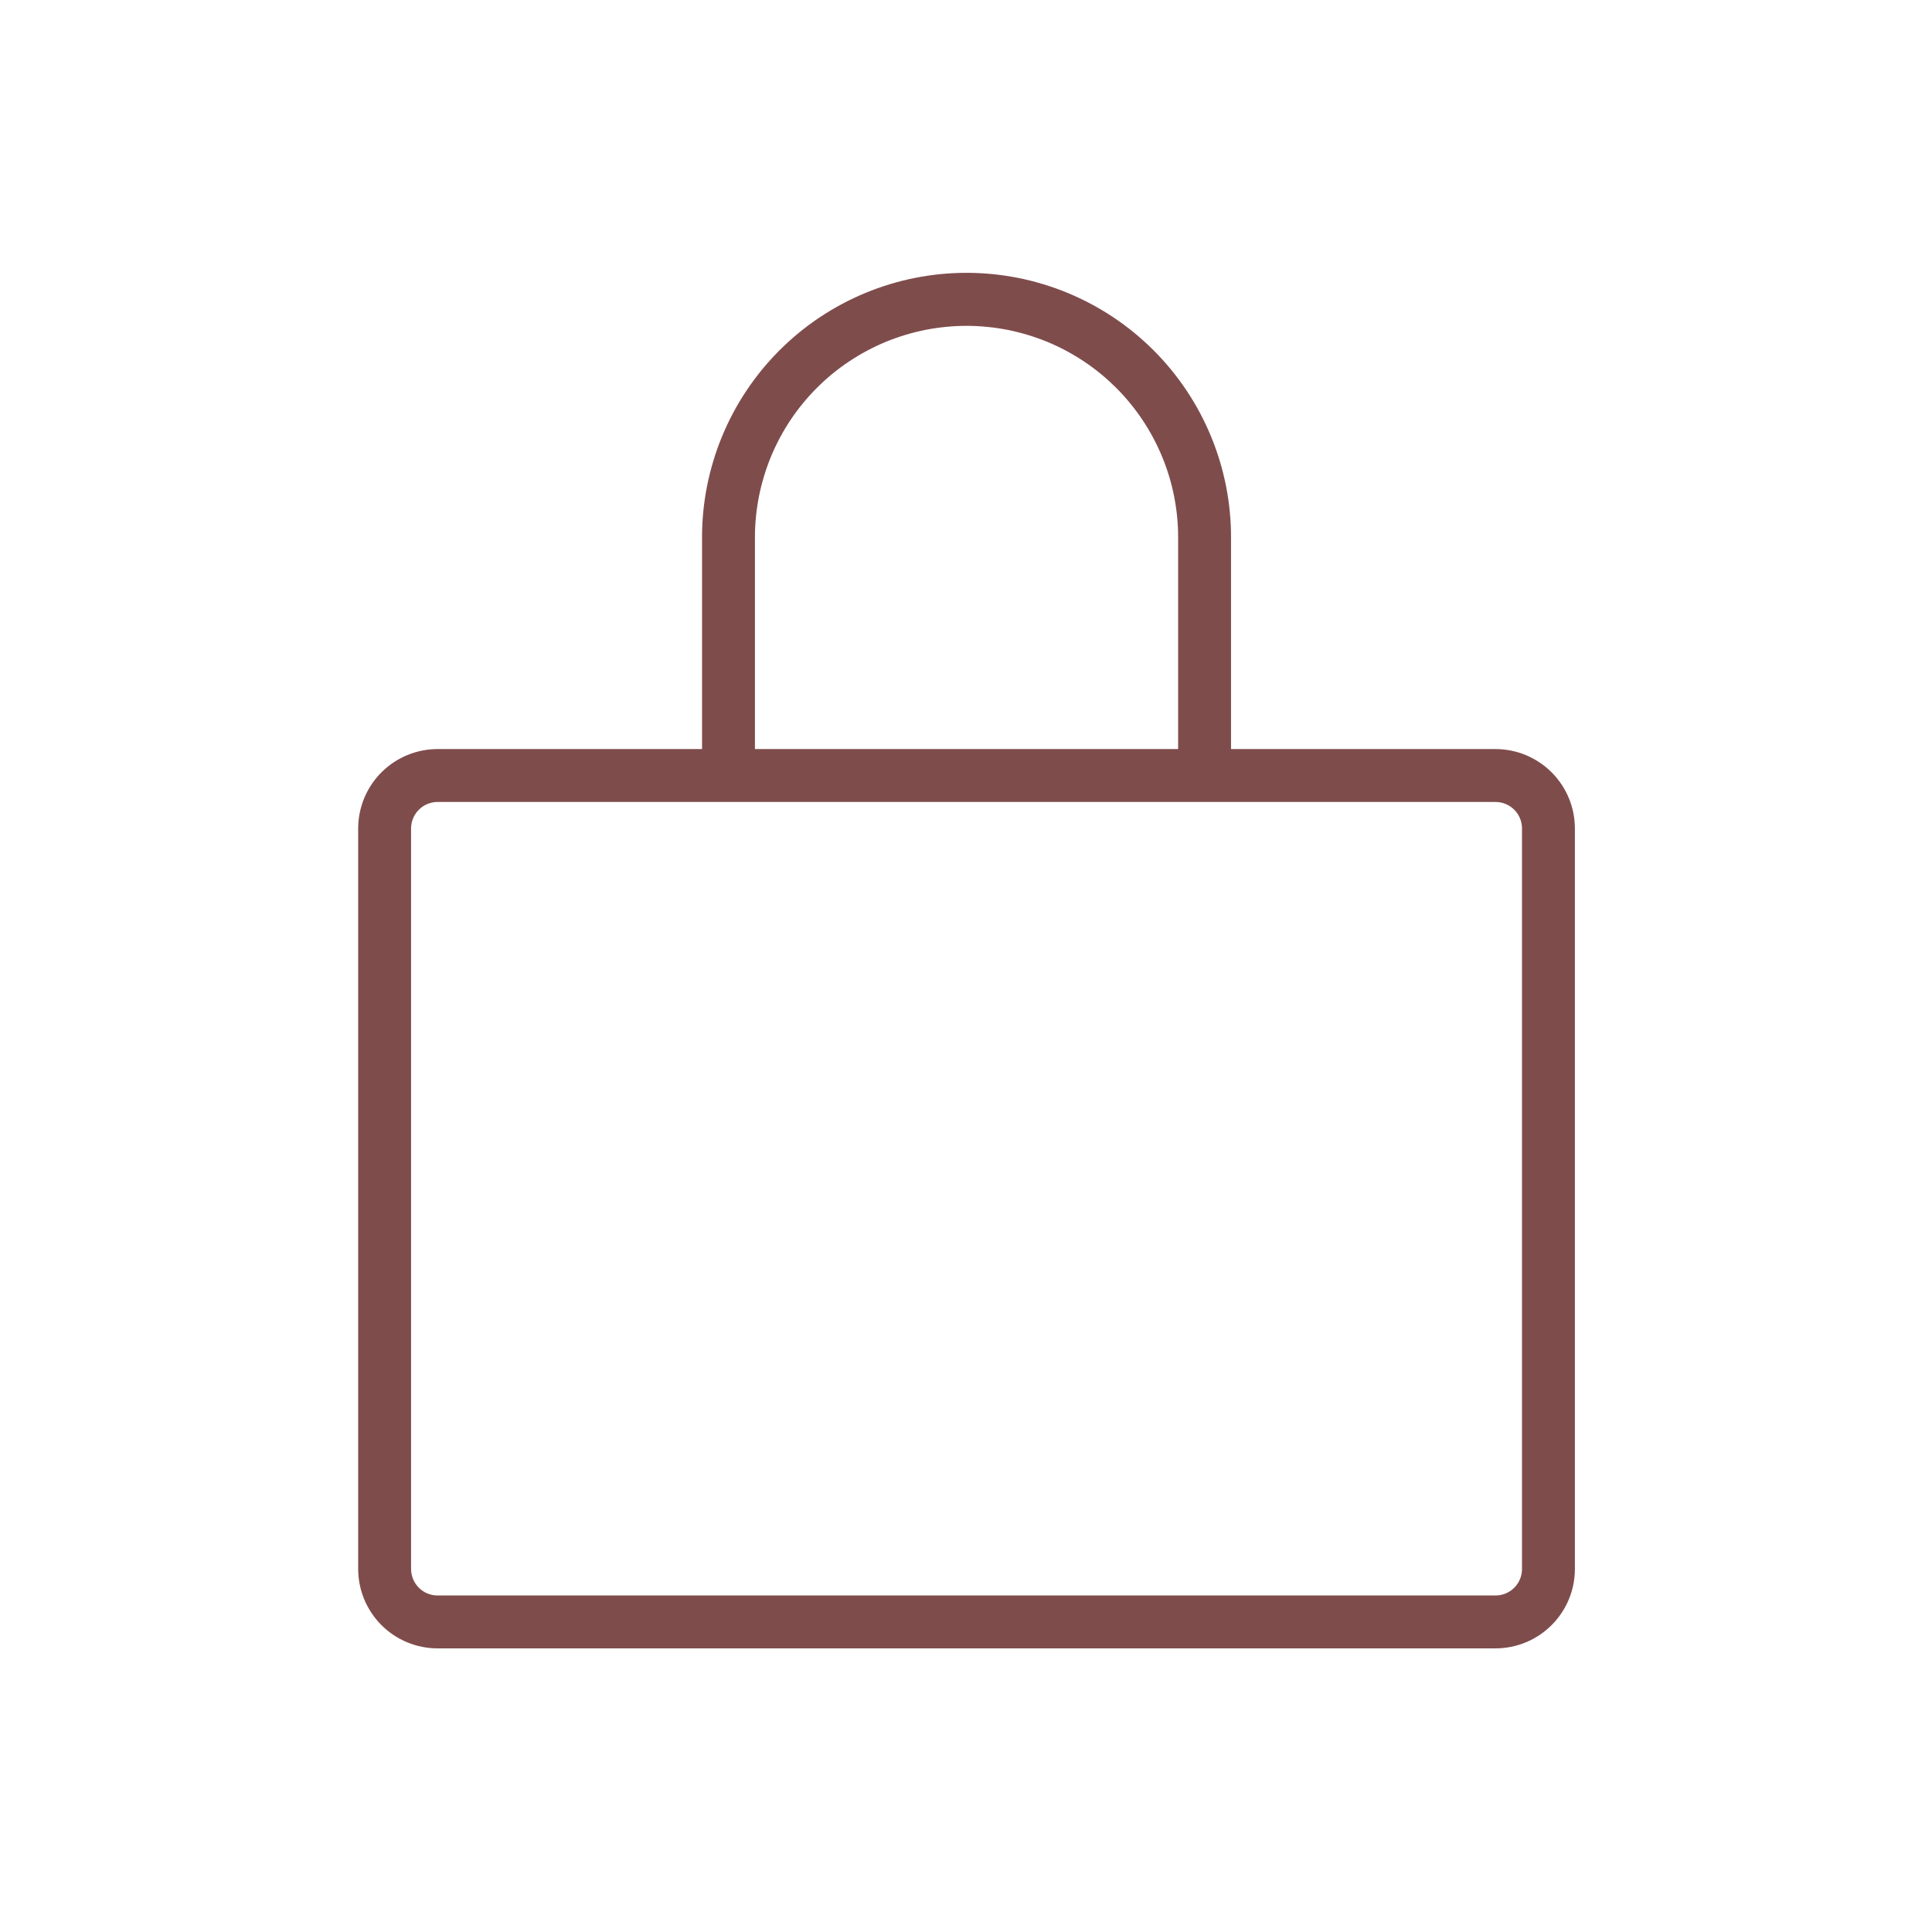 <svg xmlns="http://www.w3.org/2000/svg" xmlns:xlink="http://www.w3.org/1999/xlink" width="300" zoomAndPan="magnify" viewBox="0 0 224.88 225" height="300" preserveAspectRatio="xMidYMid meet" version="1.2"><g id="f16077a2e1"><path style=" stroke:none;fill-rule:nonzero;fill:#7f4c4c;fill-opacity:1;" d="M 174.109 87.234 L 143.305 87.234 L 143.305 62.594 C 143.309 61.582 143.258 60.578 143.16 59.574 C 143.062 58.57 142.914 57.57 142.719 56.582 C 142.52 55.59 142.277 54.613 141.984 53.648 C 141.691 52.684 141.352 51.734 140.965 50.801 C 140.578 49.867 140.148 48.957 139.676 48.066 C 139.199 47.176 138.68 46.312 138.121 45.473 C 137.559 44.633 136.961 43.824 136.32 43.043 C 135.68 42.262 135.004 41.516 134.289 40.801 C 133.574 40.09 132.828 39.41 132.051 38.77 C 131.27 38.129 130.461 37.531 129.621 36.969 C 128.781 36.406 127.918 35.891 127.027 35.414 C 126.137 34.938 125.227 34.508 124.293 34.121 C 123.363 33.734 122.414 33.395 121.445 33.102 C 120.48 32.809 119.504 32.562 118.516 32.367 C 117.523 32.168 116.527 32.023 115.523 31.922 C 114.52 31.824 113.512 31.773 112.504 31.773 C 111.492 31.773 110.488 31.824 109.48 31.922 C 108.477 32.023 107.48 32.168 106.492 32.367 C 105.5 32.562 104.523 32.809 103.559 33.102 C 102.594 33.395 101.645 33.734 100.711 34.121 C 99.777 34.508 98.867 34.938 97.977 35.414 C 97.086 35.891 96.223 36.406 95.383 36.969 C 94.547 37.531 93.734 38.129 92.957 38.77 C 92.176 39.41 91.43 40.09 90.715 40.801 C 90.004 41.516 89.324 42.262 88.684 43.043 C 88.047 43.824 87.445 44.633 86.887 45.473 C 86.324 46.312 85.805 47.176 85.332 48.066 C 84.855 48.957 84.426 49.867 84.039 50.801 C 83.652 51.734 83.312 52.684 83.023 53.648 C 82.73 54.613 82.484 55.59 82.289 56.582 C 82.09 57.57 81.945 58.57 81.844 59.574 C 81.746 60.578 81.699 61.582 81.699 62.594 L 81.699 87.234 L 50.895 87.234 C 50.289 87.238 49.688 87.297 49.094 87.414 C 48.496 87.535 47.922 87.711 47.359 87.941 C 46.801 88.176 46.266 88.461 45.762 88.797 C 45.258 89.133 44.793 89.516 44.363 89.945 C 43.934 90.375 43.551 90.84 43.215 91.344 C 42.879 91.852 42.594 92.383 42.359 92.941 C 42.129 93.504 41.953 94.082 41.832 94.676 C 41.715 95.27 41.652 95.871 41.652 96.477 L 41.652 182.727 C 41.652 183.336 41.715 183.934 41.832 184.531 C 41.953 185.125 42.129 185.703 42.359 186.262 C 42.594 186.824 42.879 187.355 43.215 187.859 C 43.551 188.363 43.934 188.832 44.363 189.258 C 44.793 189.688 45.258 190.07 45.762 190.41 C 46.266 190.746 46.801 191.031 47.359 191.262 C 47.922 191.496 48.496 191.672 49.094 191.789 C 49.688 191.91 50.289 191.969 50.895 191.969 L 174.109 191.969 C 174.719 191.969 175.316 191.91 175.914 191.789 C 176.508 191.672 177.086 191.496 177.645 191.262 C 178.207 191.031 178.738 190.746 179.242 190.41 C 179.746 190.07 180.211 189.688 180.641 189.258 C 181.07 188.832 181.453 188.363 181.789 187.859 C 182.129 187.355 182.414 186.824 182.645 186.262 C 182.879 185.703 183.055 185.125 183.172 184.531 C 183.289 183.934 183.352 183.336 183.352 182.727 L 183.352 96.477 C 183.352 95.871 183.289 95.27 183.172 94.676 C 183.055 94.082 182.879 93.504 182.645 92.941 C 182.414 92.383 182.129 91.852 181.789 91.344 C 181.453 90.84 181.07 90.375 180.641 89.945 C 180.211 89.516 179.746 89.133 179.242 88.797 C 178.738 88.461 178.207 88.176 177.645 87.941 C 177.086 87.711 176.508 87.535 175.914 87.414 C 175.316 87.297 174.719 87.238 174.109 87.234 Z M 87.859 62.594 C 87.859 61.785 87.898 60.98 87.977 60.176 C 88.059 59.375 88.176 58.578 88.332 57.785 C 88.492 56.992 88.688 56.211 88.922 55.441 C 89.156 54.668 89.426 53.906 89.734 53.164 C 90.043 52.418 90.391 51.688 90.77 50.977 C 91.148 50.266 91.562 49.574 92.012 48.902 C 92.461 48.23 92.941 47.582 93.453 46.961 C 93.965 46.336 94.508 45.738 95.078 45.168 C 95.648 44.598 96.246 44.055 96.867 43.543 C 97.492 43.031 98.141 42.551 98.812 42.102 C 99.484 41.656 100.176 41.242 100.887 40.859 C 101.598 40.48 102.328 40.133 103.07 39.824 C 103.816 39.516 104.578 39.246 105.348 39.012 C 106.121 38.777 106.902 38.582 107.695 38.422 C 108.488 38.266 109.285 38.148 110.086 38.07 C 110.891 37.988 111.695 37.949 112.504 37.949 C 113.309 37.949 114.113 37.988 114.918 38.07 C 115.723 38.148 116.52 38.266 117.309 38.422 C 118.102 38.582 118.883 38.777 119.656 39.012 C 120.43 39.246 121.188 39.516 121.934 39.824 C 122.68 40.133 123.406 40.48 124.121 40.859 C 124.832 41.242 125.523 41.656 126.195 42.102 C 126.863 42.551 127.512 43.031 128.137 43.543 C 128.762 44.055 129.355 44.598 129.93 45.168 C 130.5 45.738 131.039 46.336 131.551 46.961 C 132.062 47.582 132.543 48.23 132.992 48.902 C 133.441 49.574 133.855 50.266 134.234 50.977 C 134.617 51.688 134.961 52.418 135.27 53.164 C 135.578 53.906 135.852 54.668 136.086 55.441 C 136.32 56.211 136.516 56.992 136.672 57.785 C 136.828 58.578 136.949 59.375 137.027 60.176 C 137.105 60.98 137.145 61.785 137.145 62.594 L 137.145 87.234 L 87.859 87.234 Z M 177.191 182.727 C 177.191 183.137 177.113 183.531 176.957 183.906 C 176.801 184.285 176.578 184.617 176.289 184.906 C 176 185.195 175.664 185.418 175.289 185.574 C 174.91 185.73 174.52 185.809 174.109 185.809 L 50.895 185.809 C 50.488 185.809 50.094 185.73 49.715 185.574 C 49.34 185.418 49.008 185.195 48.719 184.906 C 48.43 184.617 48.207 184.285 48.051 183.906 C 47.895 183.527 47.816 183.137 47.812 182.727 L 47.812 96.477 C 47.816 96.07 47.895 95.676 48.051 95.301 C 48.207 94.922 48.43 94.59 48.719 94.301 C 49.008 94.012 49.34 93.789 49.715 93.633 C 50.094 93.477 50.488 93.398 50.895 93.398 L 174.109 93.398 C 174.52 93.398 174.91 93.477 175.289 93.633 C 175.664 93.789 176 94.012 176.289 94.301 C 176.578 94.59 176.801 94.922 176.957 95.301 C 177.113 95.676 177.191 96.07 177.191 96.477 Z M 177.191 182.727 "/></g></svg>